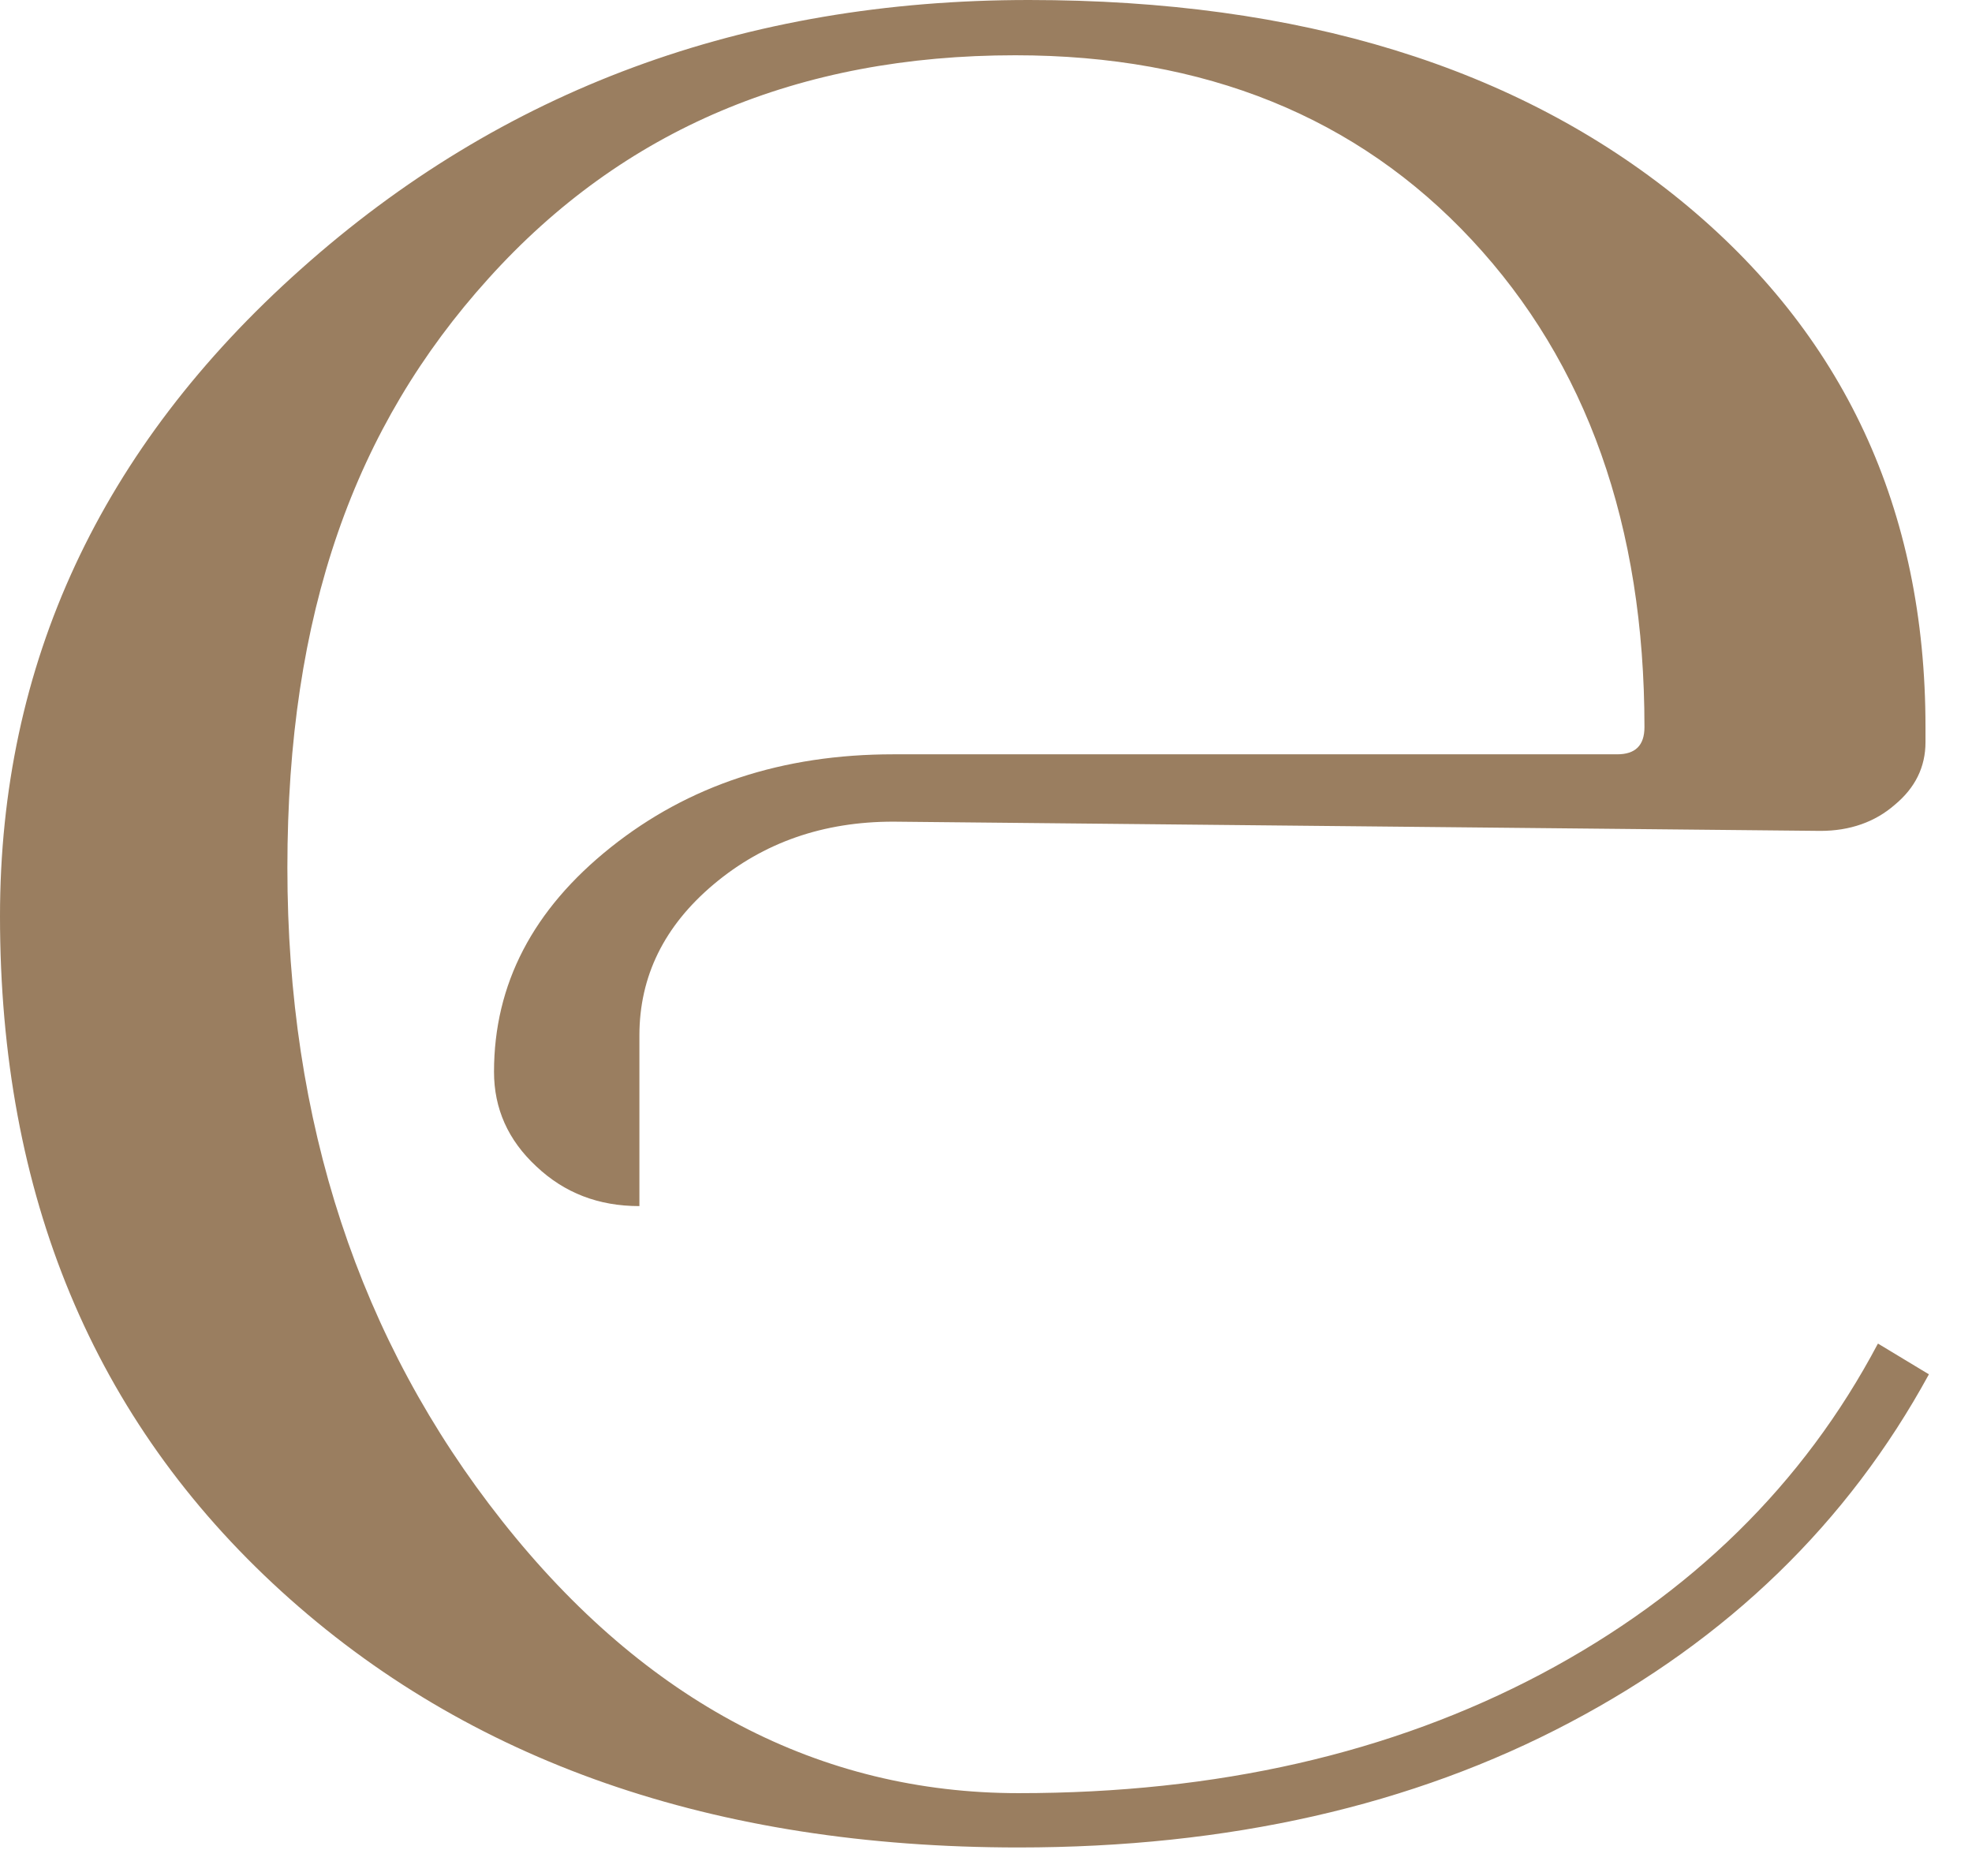 <?xml version="1.0" encoding="UTF-8"?>
<svg xmlns="http://www.w3.org/2000/svg" width="41" height="39" viewBox="0 0 41 39" fill="none">
  <path d="M39.042 27.935C37.495 30.858 35.16 33.145 32.047 34.798C28.923 36.451 25.304 37.277 21.179 37.277C17.054 37.277 13.425 35.393 10.443 31.623C7.461 27.855 5.975 23.33 5.975 18.039C5.975 12.748 7.37 8.868 10.16 5.785C12.95 2.691 16.599 1.149 21.108 1.149C25.051 1.149 28.215 2.429 30.601 4.988C32.987 7.548 34.19 10.924 34.19 15.116C34.19 15.499 33.998 15.681 33.623 15.681H18.571C16.266 15.681 14.315 16.326 12.697 17.616C11.08 18.906 10.271 20.457 10.271 22.282C10.271 23.047 10.564 23.703 11.15 24.247C11.737 24.801 12.444 25.073 13.294 25.073V21.526C13.294 20.296 13.809 19.248 14.84 18.382C15.872 17.515 17.115 17.081 18.571 17.081L37.849 17.273C38.456 17.273 38.981 17.092 39.396 16.729C39.821 16.376 40.033 15.943 40.033 15.429V15.116C40.033 10.582 38.334 6.933 34.938 4.162C31.531 1.391 27.022 0 21.391 0C15.477 0 10.433 1.864 6.258 5.593C2.083 9.312 0 13.806 0 19.047C0 24.841 1.941 29.517 5.843 33.075C9.735 36.622 14.841 38.406 21.179 38.406C25.536 38.406 29.367 37.539 32.643 35.806C35.928 34.072 38.415 31.664 40.104 28.57L39.052 27.935H39.042Z" fill="#9A7E60"></path>
</svg>
